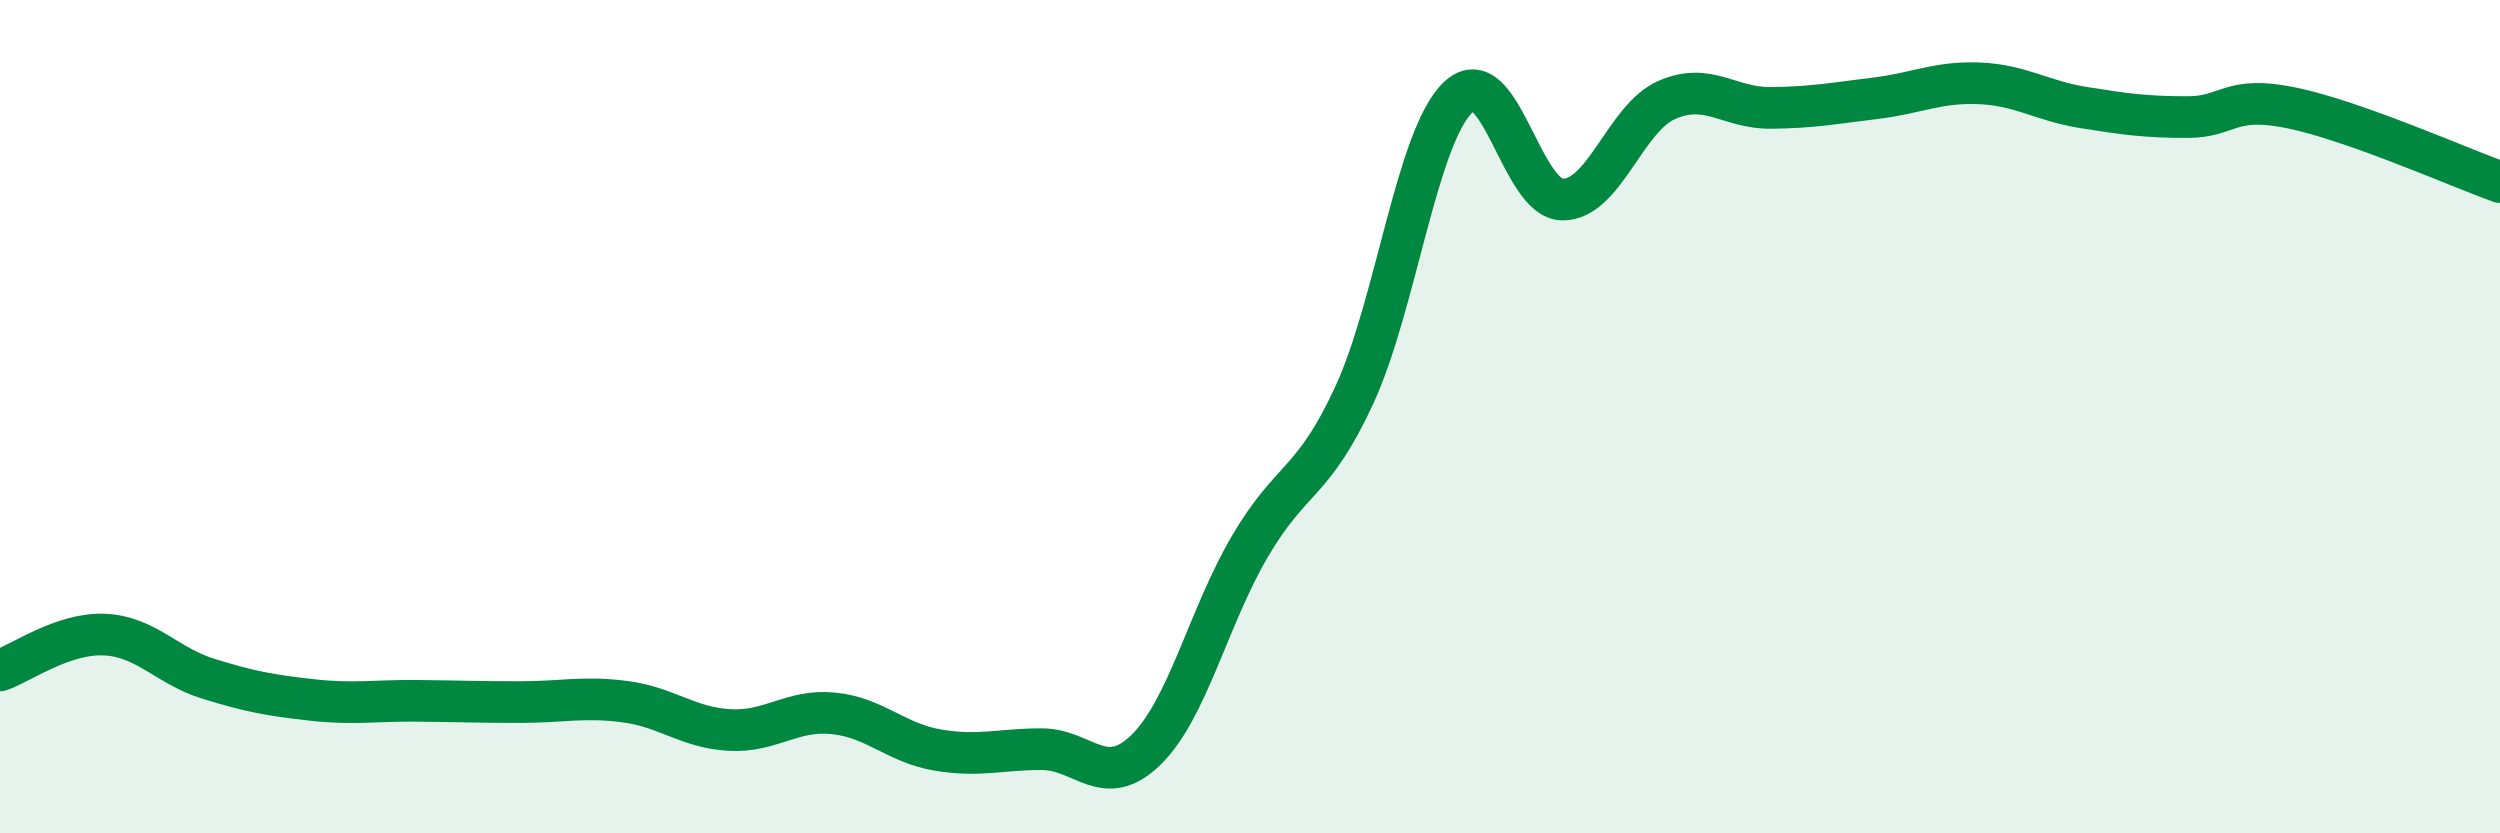 
    <svg width="60" height="20" viewBox="0 0 60 20" xmlns="http://www.w3.org/2000/svg">
      <path
        d="M 0,16.09 C 0.5,15.92 1.5,15.19 2.5,15.23 C 3.5,15.27 4,15.98 5,16.29 C 6,16.6 6.5,16.69 7.5,16.8 C 8.5,16.91 9,16.81 10,16.82 C 11,16.83 11.5,16.85 12.5,16.85 C 13.5,16.85 14,16.71 15,16.84 C 16,16.97 16.5,17.46 17.5,17.52 C 18.5,17.58 19,17.02 20,17.12 C 21,17.22 21.5,17.83 22.5,18 C 23.5,18.17 24,17.98 25,17.98 C 26,17.98 26.5,18.97 27.5,18 C 28.5,17.03 29,14.81 30,13.11 C 31,11.41 31.5,11.65 32.5,9.49 C 33.5,7.33 34,3.27 35,2.33 C 36,1.39 36.5,4.78 37.5,4.79 C 38.5,4.8 39,2.84 40,2.4 C 41,1.96 41.5,2.6 42.5,2.59 C 43.5,2.58 44,2.48 45,2.36 C 46,2.24 46.5,1.96 47.5,2 C 48.5,2.04 49,2.42 50,2.58 C 51,2.74 51.5,2.81 52.5,2.81 C 53.5,2.81 53.5,2.28 55,2.59 C 56.5,2.9 59,4.01 60,4.37L60 20L0 20Z"
        fill="#008740"
        opacity="0.1"
        stroke-linecap="round"
        stroke-linejoin="round"
      />
      <path
        d="M 0,16.09 C 0.5,15.92 1.5,15.19 2.5,15.23 C 3.5,15.27 4,15.98 5,16.29 C 6,16.6 6.5,16.69 7.5,16.8 C 8.5,16.91 9,16.81 10,16.82 C 11,16.83 11.5,16.85 12.5,16.85 C 13.5,16.85 14,16.71 15,16.84 C 16,16.97 16.5,17.46 17.5,17.52 C 18.5,17.58 19,17.02 20,17.12 C 21,17.22 21.5,17.83 22.5,18 C 23.5,18.17 24,17.98 25,17.98 C 26,17.98 26.5,18.97 27.5,18 C 28.5,17.03 29,14.81 30,13.11 C 31,11.41 31.5,11.65 32.5,9.49 C 33.5,7.33 34,3.27 35,2.33 C 36,1.39 36.5,4.78 37.5,4.79 C 38.5,4.8 39,2.84 40,2.4 C 41,1.96 41.5,2.6 42.5,2.59 C 43.5,2.58 44,2.48 45,2.36 C 46,2.24 46.5,1.96 47.5,2 C 48.5,2.04 49,2.42 50,2.58 C 51,2.74 51.5,2.81 52.5,2.81 C 53.5,2.81 53.5,2.28 55,2.59 C 56.5,2.9 59,4.01 60,4.37"
        stroke="#008740"
        stroke-width="1"
        fill="none"
        stroke-linecap="round"
        stroke-linejoin="round"
      />
    </svg>
  